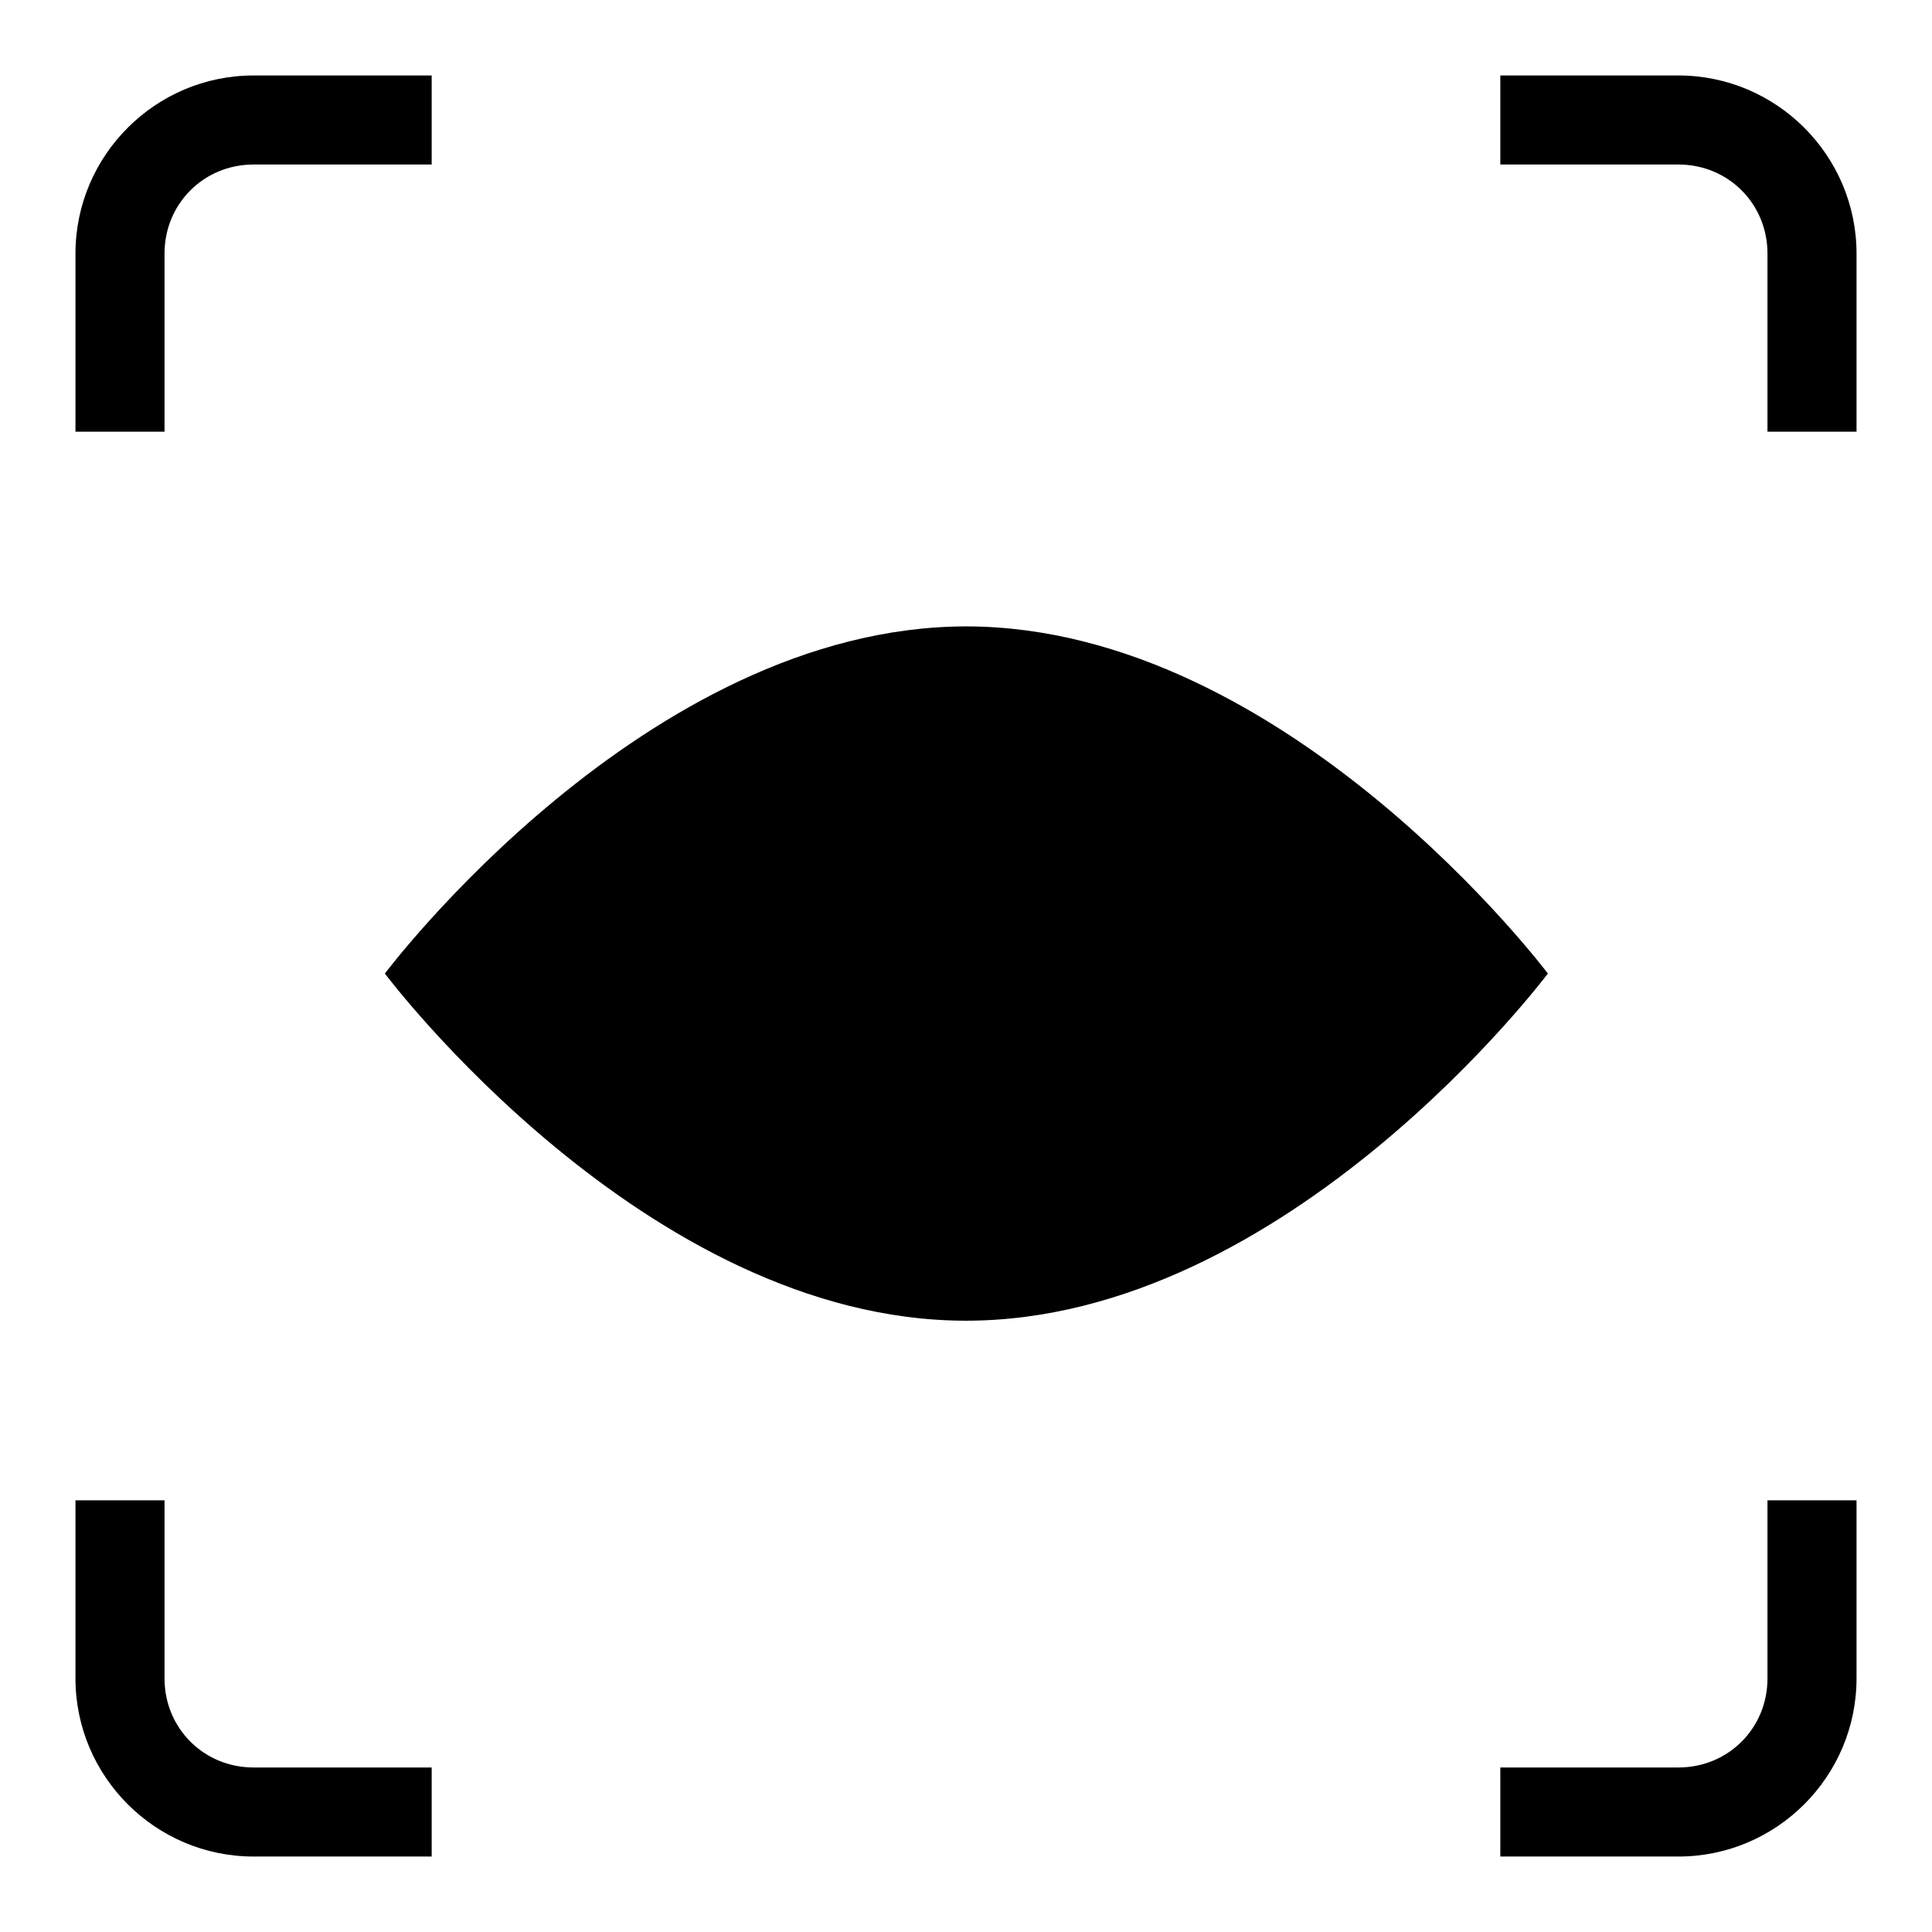 <?xml version="1.0" encoding="utf-8"?>
<!-- Svg Vector Icons : http://www.onlinewebfonts.com/icon -->
<!DOCTYPE svg PUBLIC "-//W3C//DTD SVG 1.1//EN" "http://www.w3.org/Graphics/SVG/1.1/DTD/svg11.dtd">
<svg version="1.1" xmlns="http://www.w3.org/2000/svg" xmlns:xlink="http://www.w3.org/1999/xlink" x="0px" y="0px" viewBox="0 0 256 256" enable-background="new 0 0 256 256" xml:space="preserve">
<g> <path fill="#000000" d="M234.2,222.4c0,6.6-5.2,11.8-11.8,11.8h-23.6V246h23.6c13,0,23.6-10.6,23.6-23.6v-23.6h-11.8L234.2,222.4 L234.2,222.4z M222.4,10h-23.6v11.8h23.6c6.6,0,11.8,5.2,11.8,11.8v23.6H246V33.6C246,20.6,235.4,10,222.4,10L222.4,10z  M21.8,222.4v-23.6H10v23.6c0,13,10.6,23.6,23.6,23.6h23.6v-11.8H33.6C27,234.2,21.8,229,21.8,222.4z M21.8,33.6 c0-6.6,5.2-11.8,11.8-11.8h23.6V10H33.6C20.6,10,10,20.6,10,33.6v23.6h11.8V33.6z"/> <path fill="#000000" d="M205.1,129c0,0-34.5,46-77.1,46C85.5,175,51,129,51,129s34.5-46,77.1-46C170.6,83.1,205.1,129,205.1,129z" /> <path fill="#000000" d="M103.7,129c0,13.4,10.9,24.3,24.3,24.3c13.4,0,24.3-10.9,24.3-24.3c0,0,0,0,0,0c0-13.4-10.9-24.3-24.3-24.3 C114.6,104.7,103.8,115.6,103.7,129C103.7,129,103.7,129,103.7,129z"/></g>
</svg>